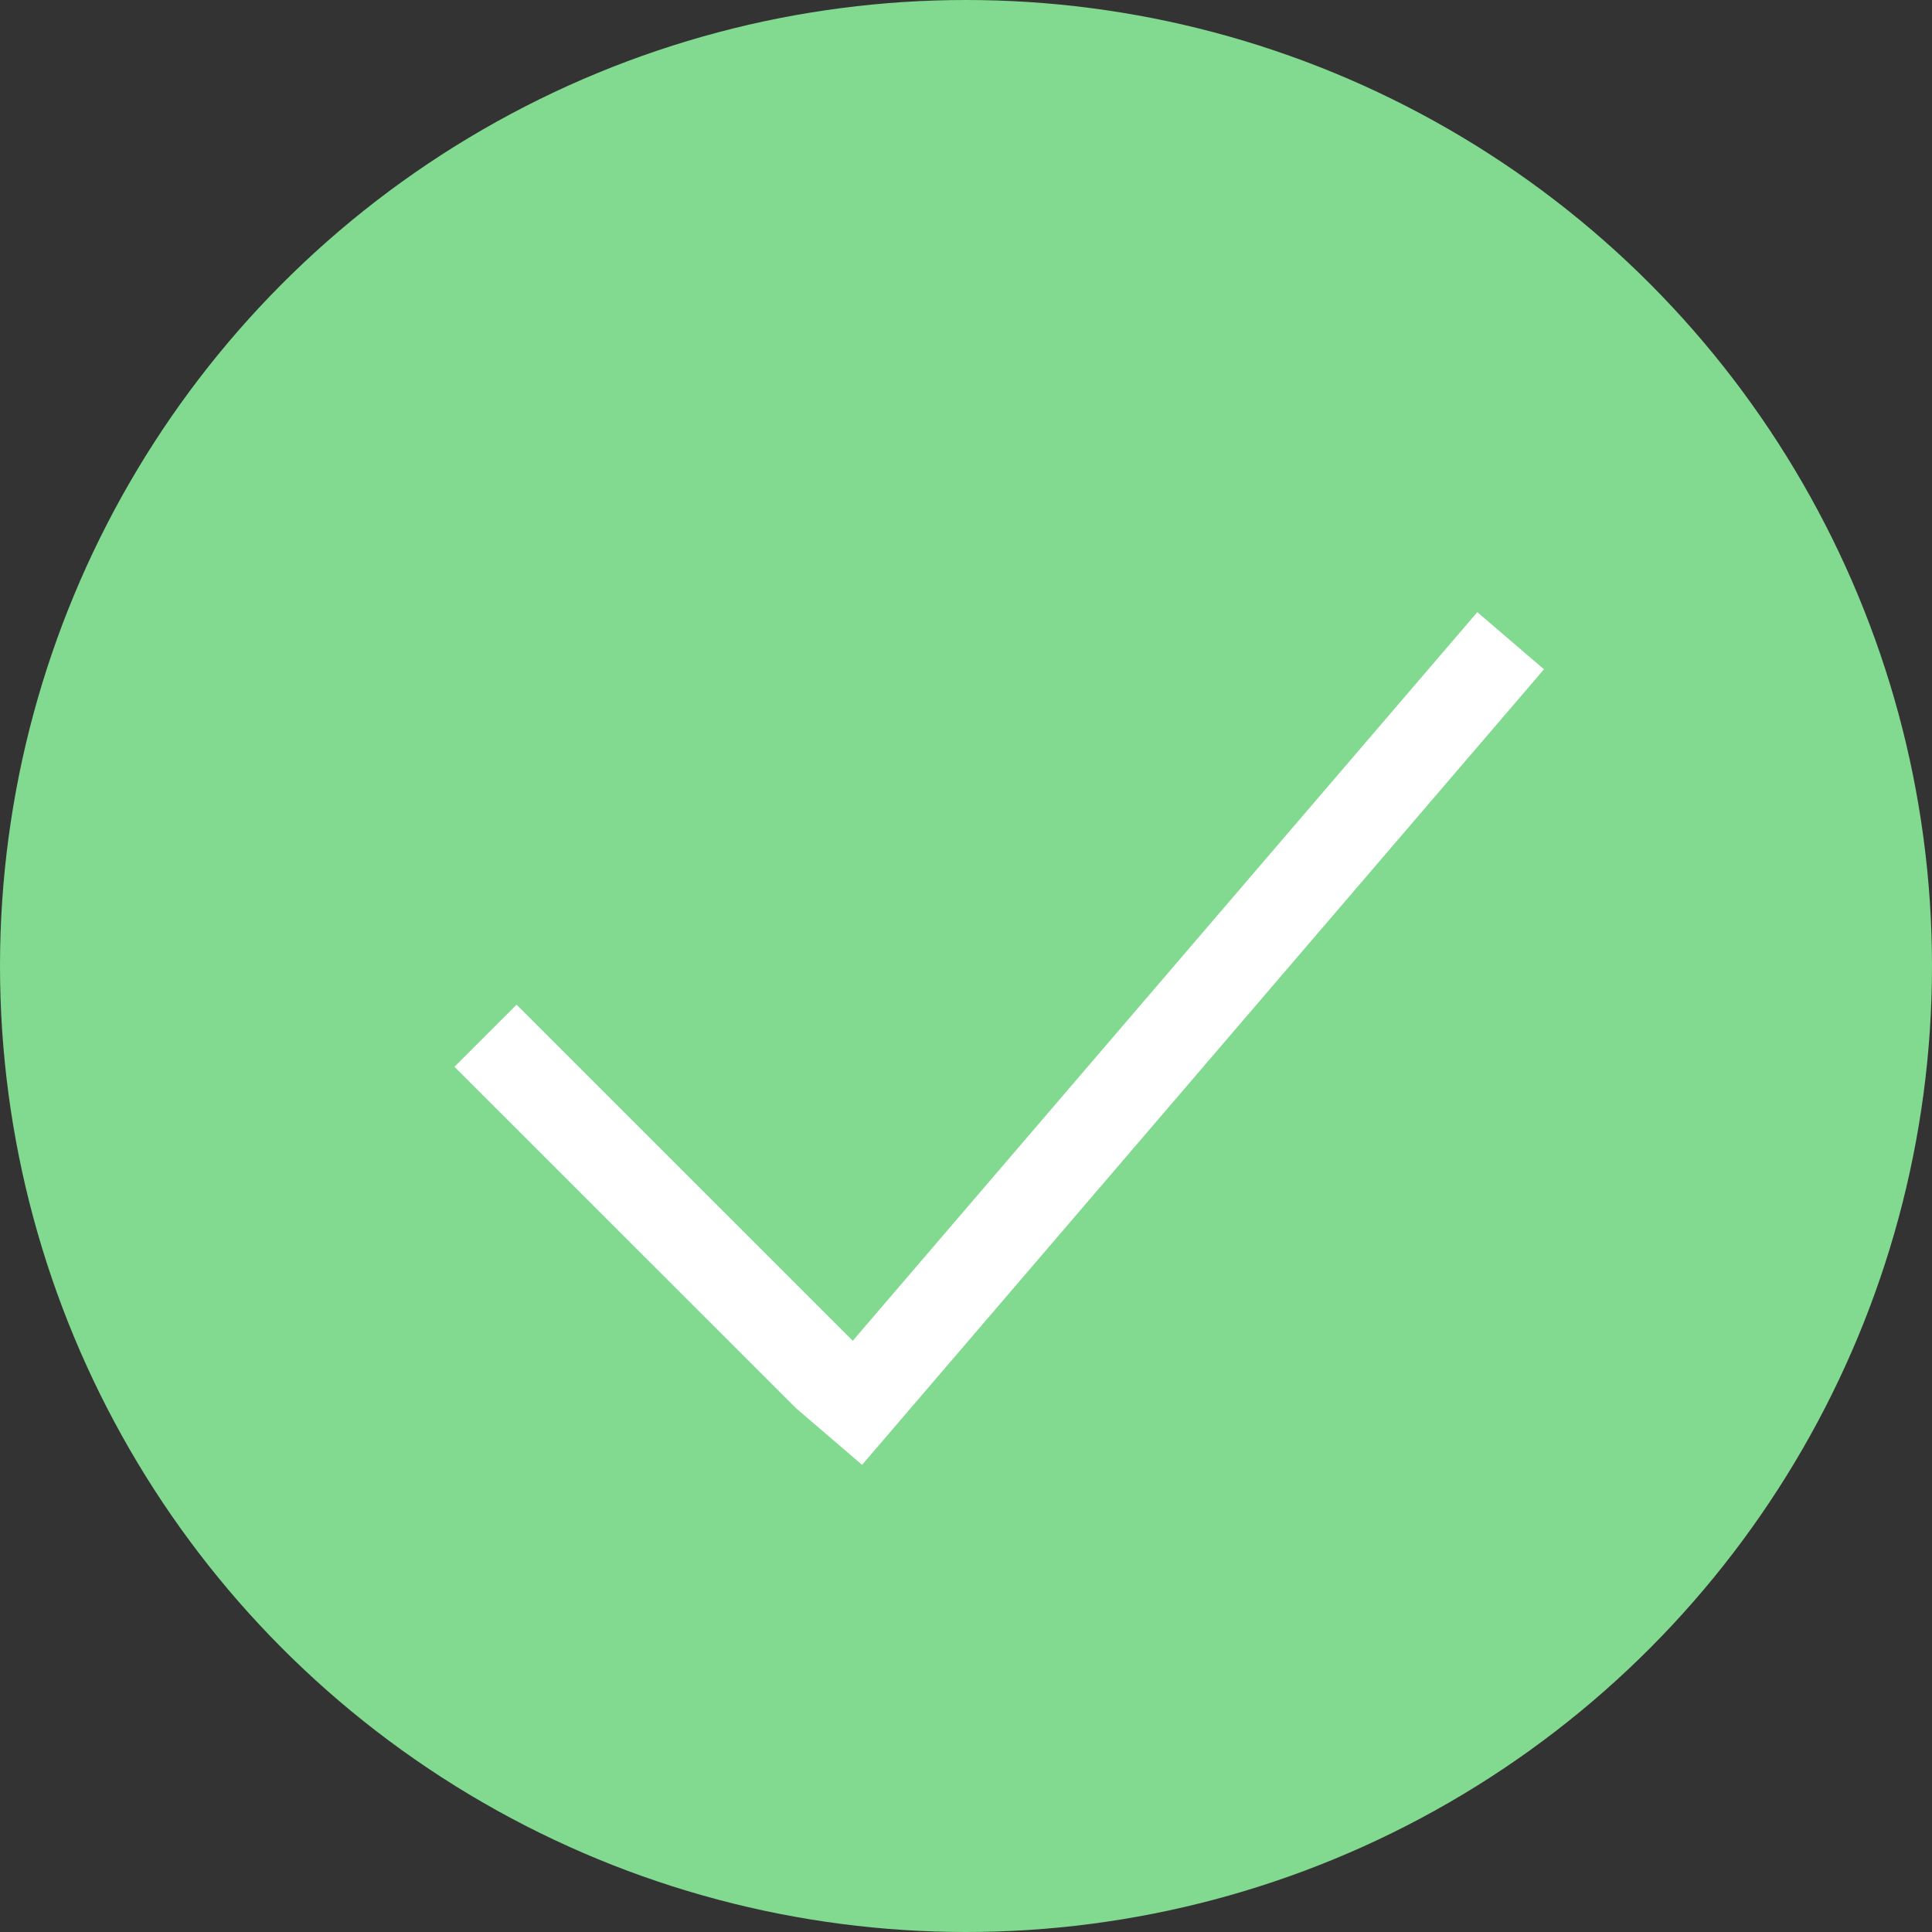 <svg width="22" height="22" viewBox="0 0 22 22" fill="none" xmlns="http://www.w3.org/2000/svg">
<rect x="0" y="0" width="22" height="22" fill="#333333" stroke="none"/>
<circle cx="11" cy="11" r="11" fill="#81DA8F"/>
<line x1="5.529" y1="11.794" x2="9.412" y2="15.676" stroke="white"/>
<line x1="17.202" y1="7.296" x2="9.437" y2="16.355" stroke="white"/>
</svg>
